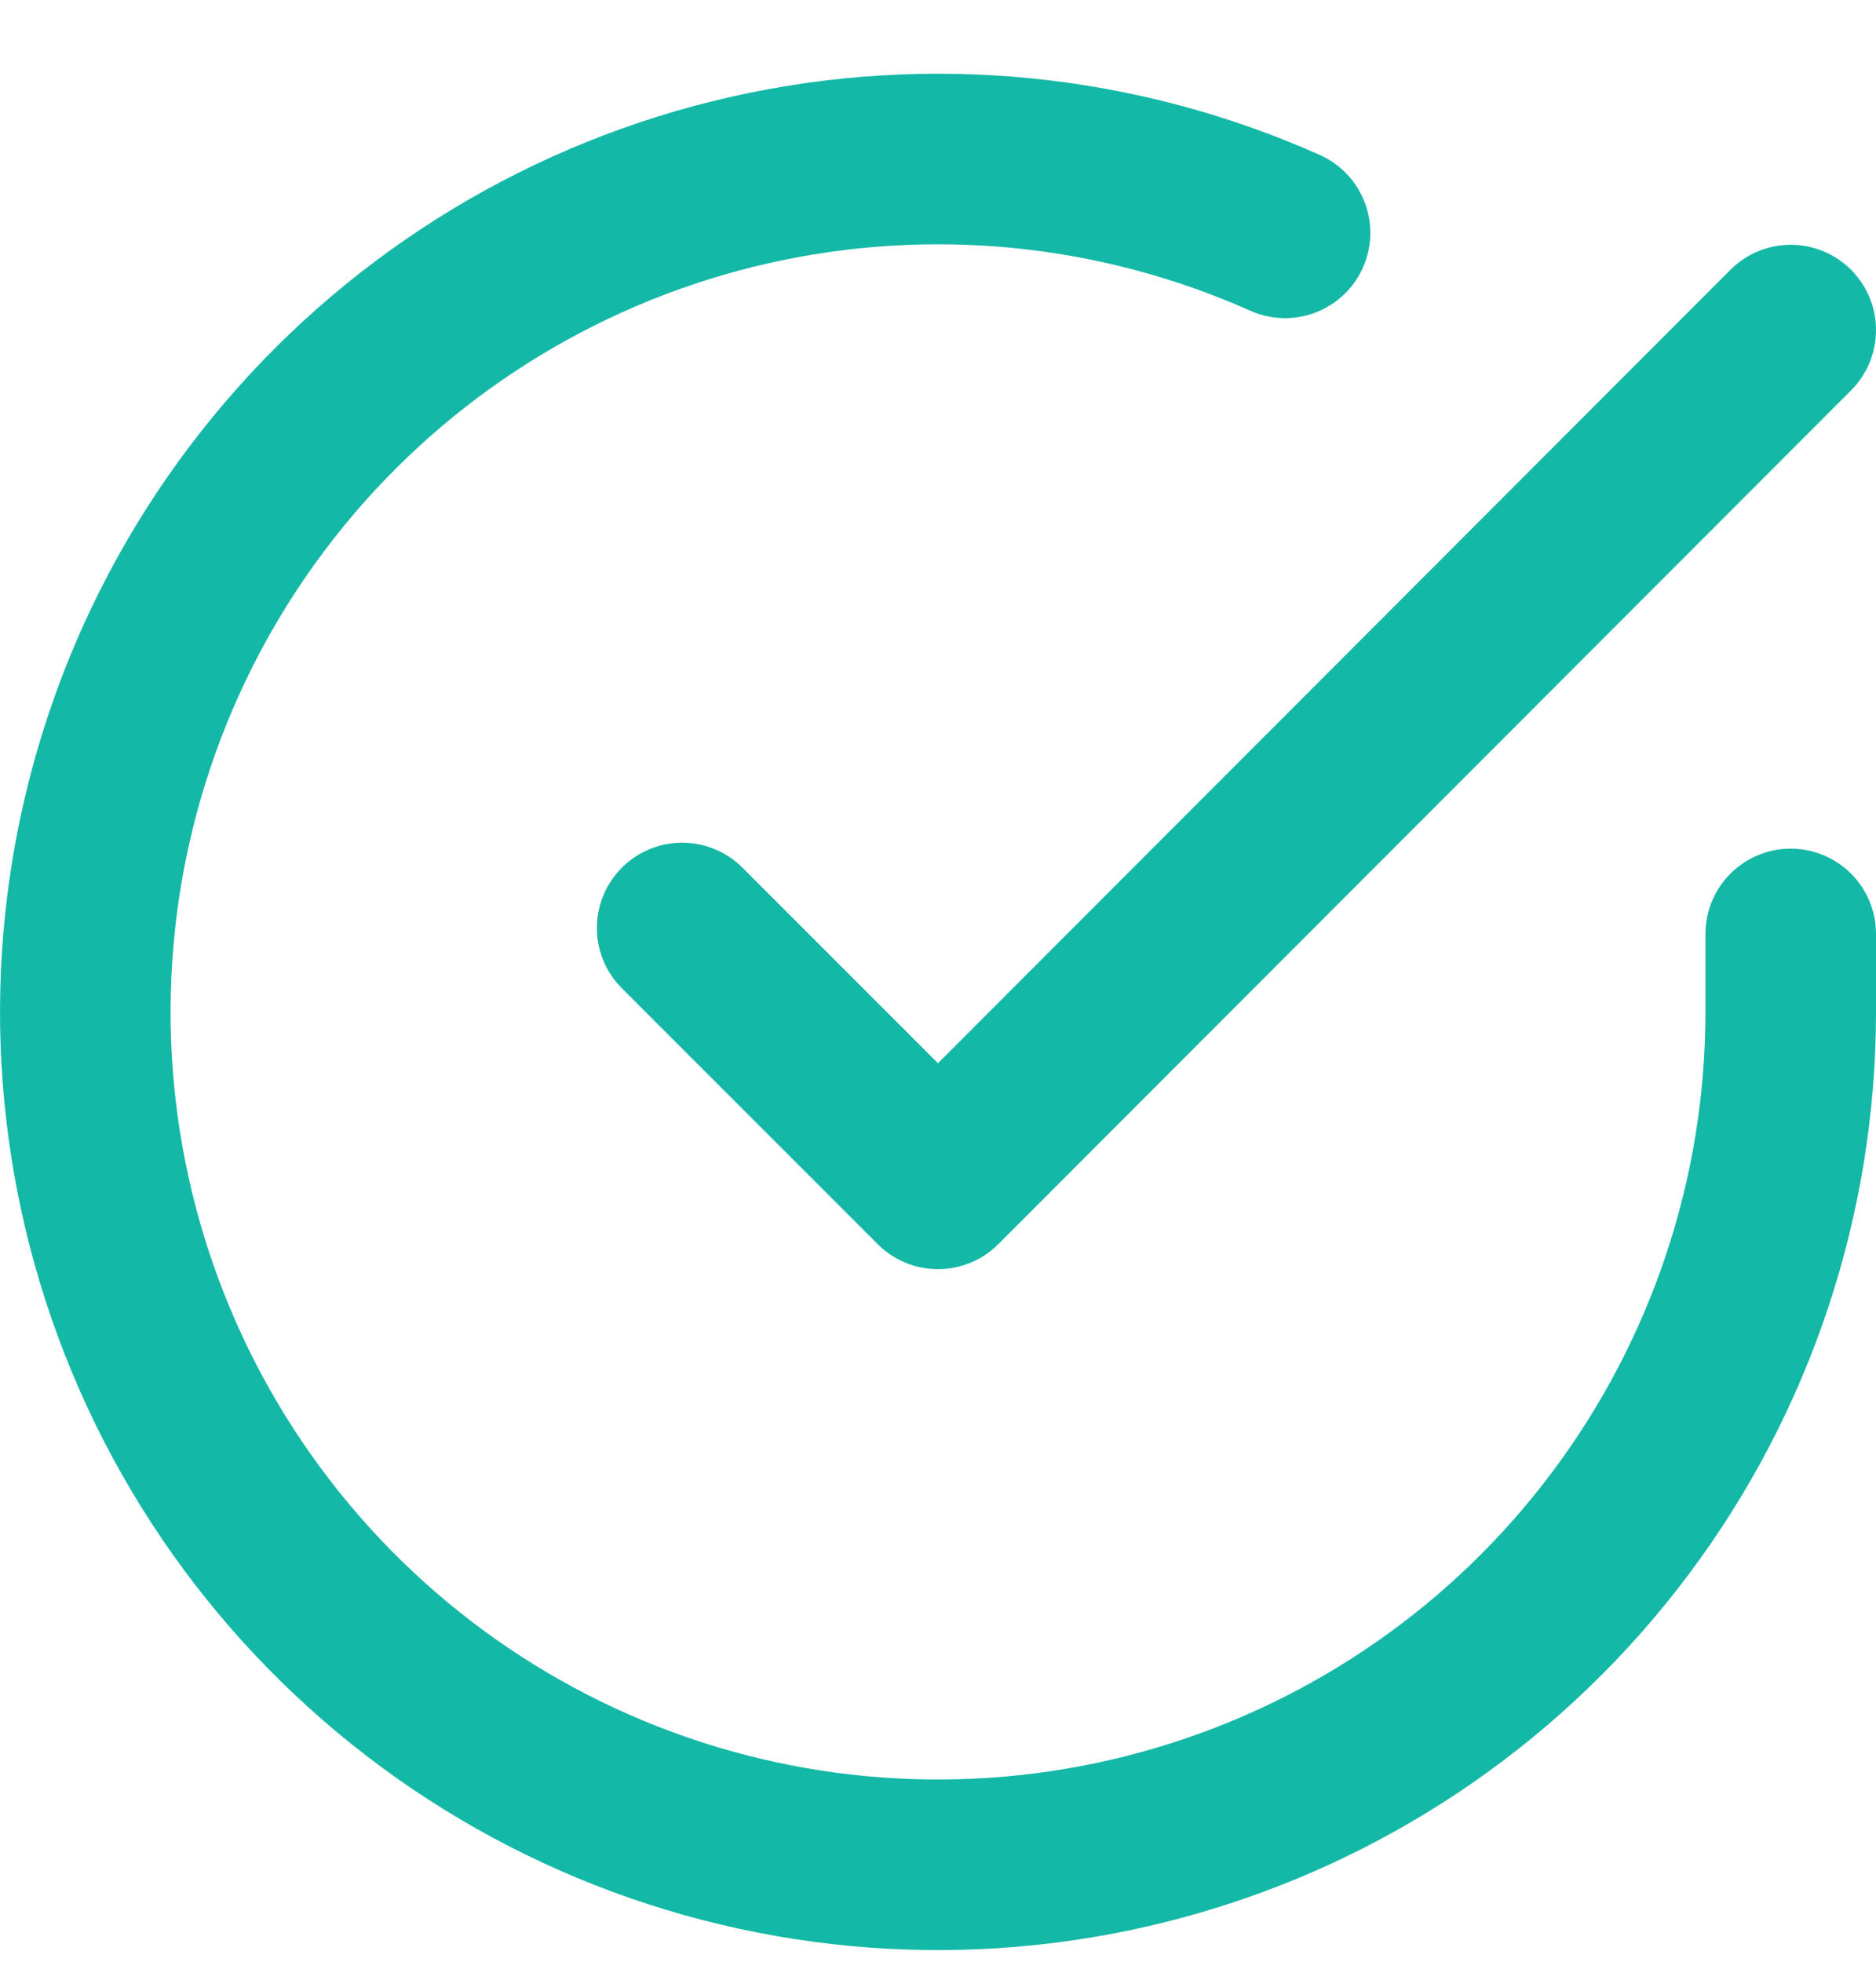 <svg width="22" height="23" viewBox="0 0 22 23" fill="none" xmlns="http://www.w3.org/2000/svg">
<path d="M21 10.95V11.87C20.999 14.026 20.3 16.124 19.009 17.851C17.718 19.579 15.903 20.842 13.835 21.453C11.767 22.065 9.557 21.991 7.534 21.244C5.512 20.497 3.785 19.116 2.611 17.307C1.437 15.498 0.88 13.358 1.022 11.206C1.164 9.054 1.997 7.006 3.398 5.367C4.799 3.727 6.693 2.585 8.796 2.11C10.9 1.635 13.1 1.852 15.07 2.73M21 3.87L11 13.88L8 10.88" stroke="#14B8A6" stroke-width="2" stroke-linecap="round" stroke-linejoin="round"/>
</svg>

